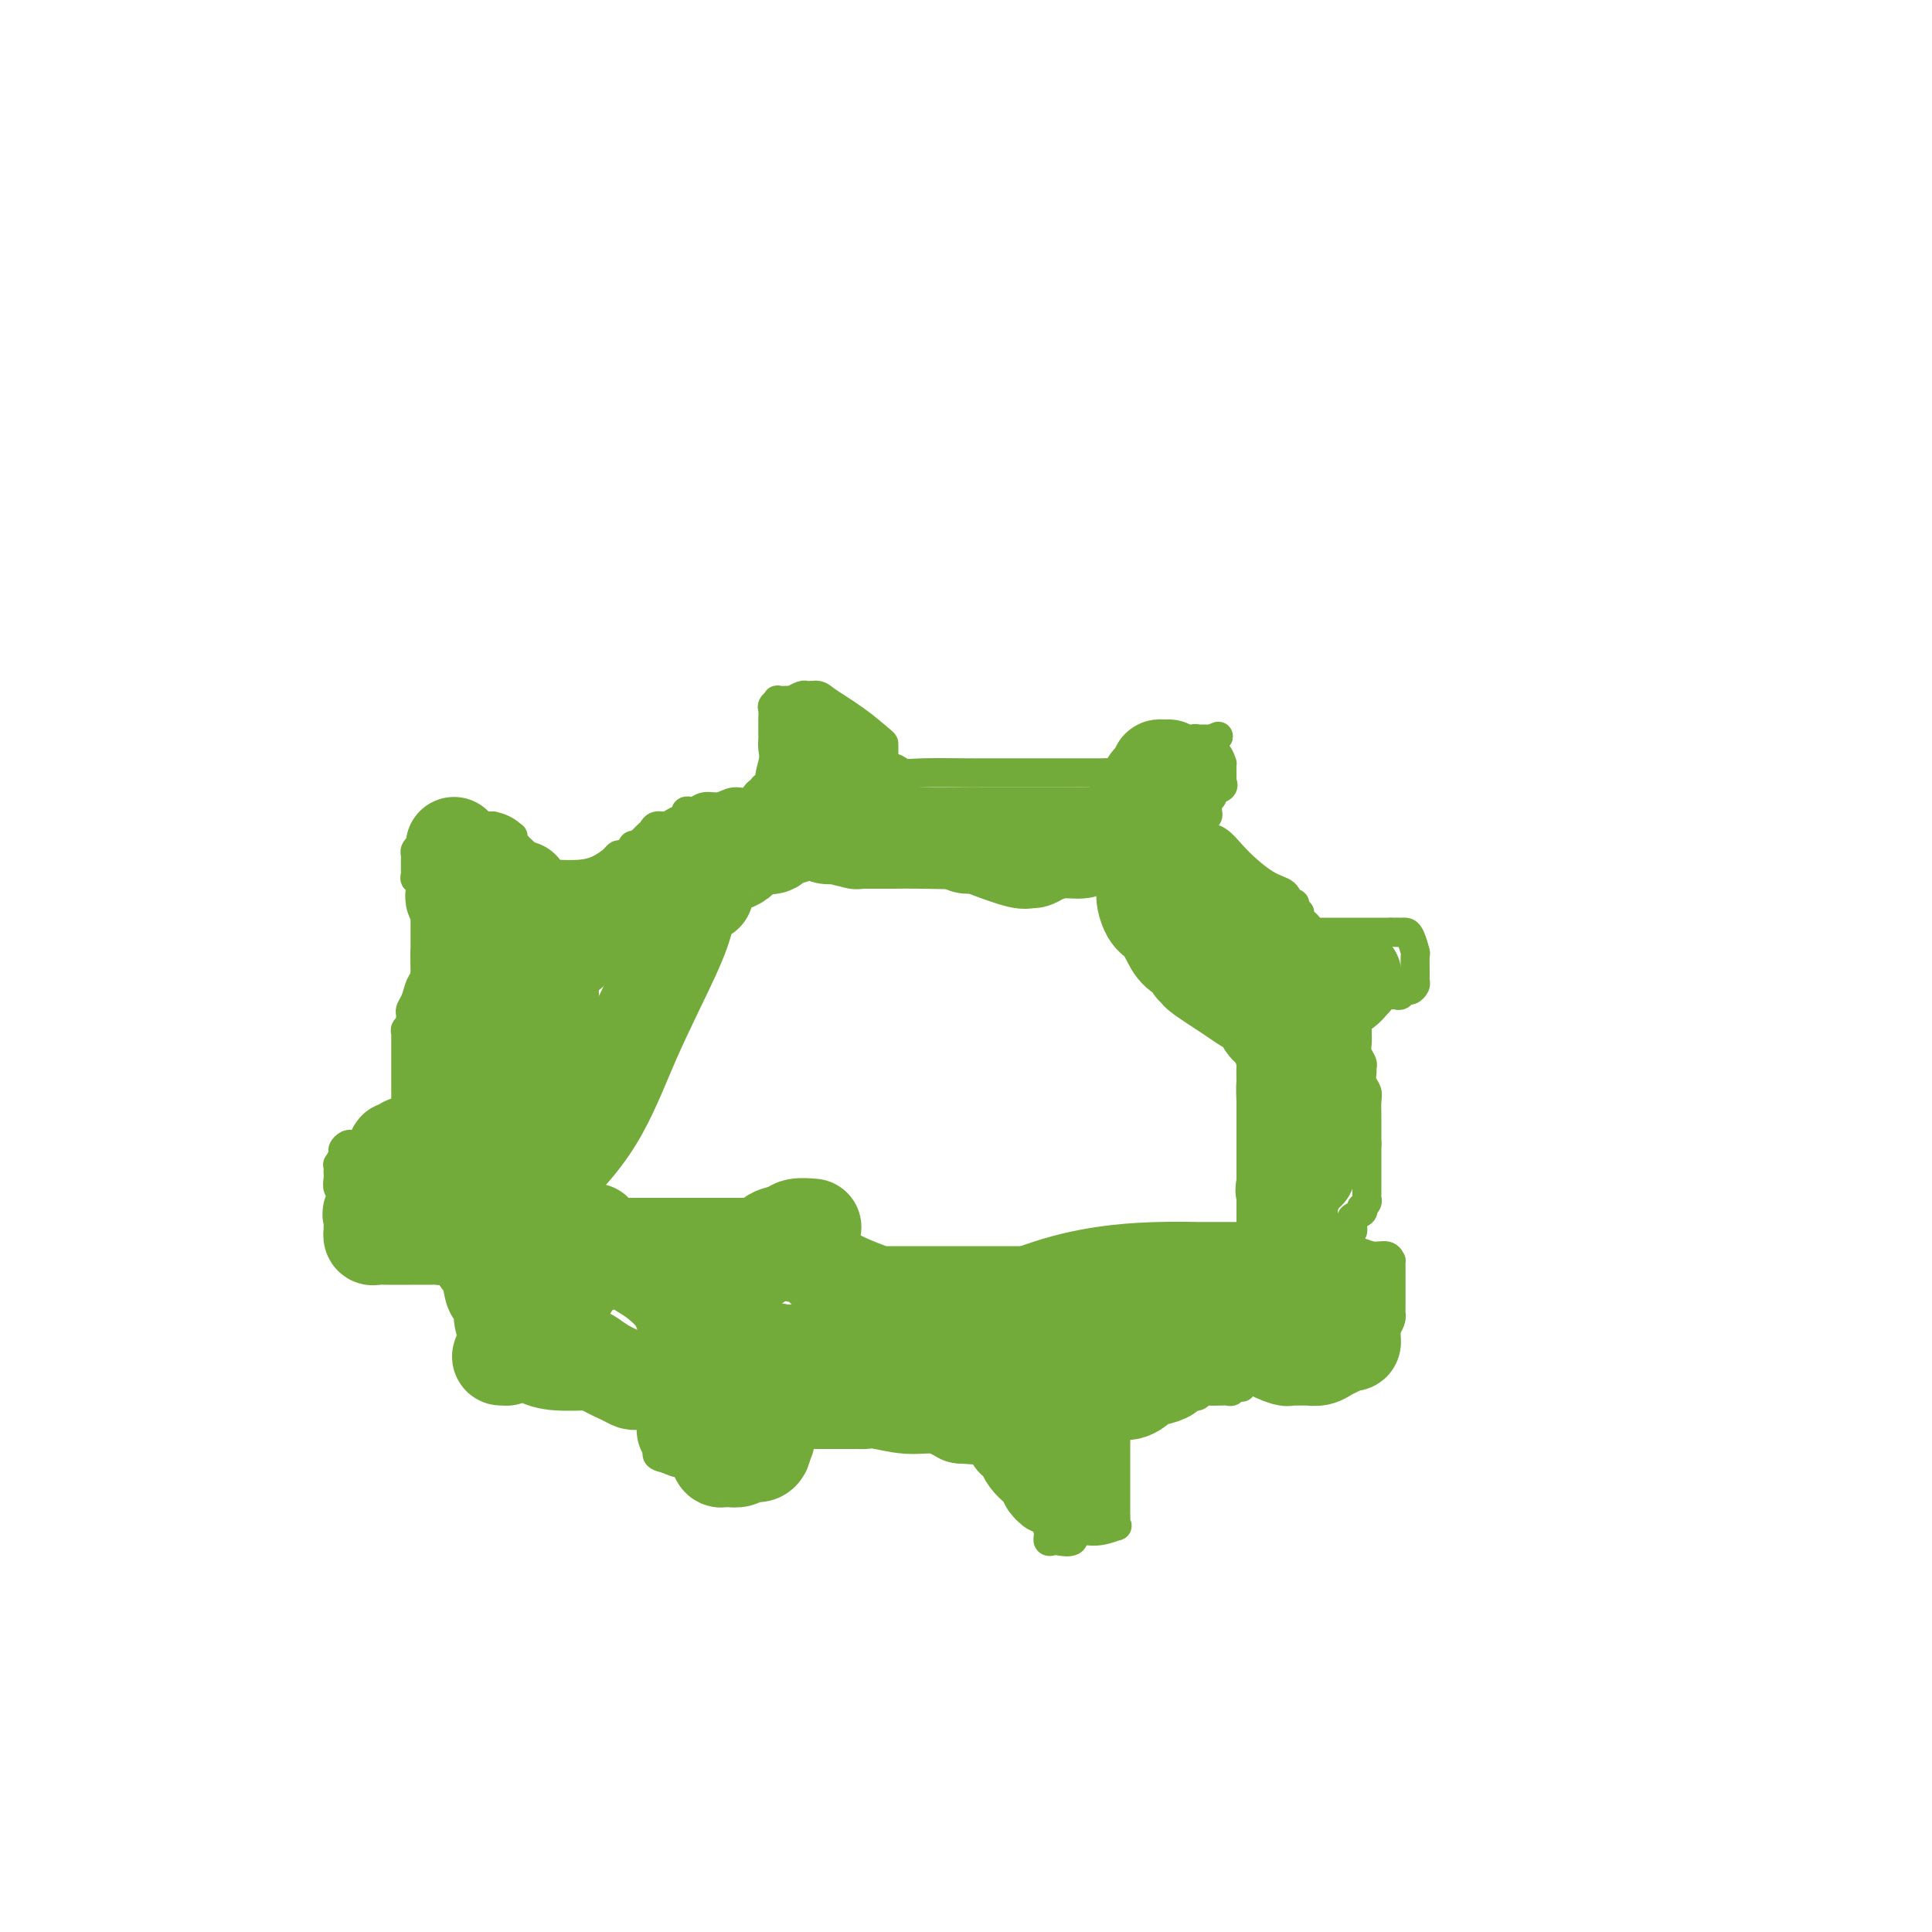 <svg viewBox='0 0 400 400' version='1.1' xmlns='http://www.w3.org/2000/svg' xmlns:xlink='http://www.w3.org/1999/xlink'><g fill='none' stroke='#73AB3A' stroke-width='6' stroke-linecap='round' stroke-linejoin='round'><path d='M95,201c0.111,-0.332 0.222,-0.663 0,-1c-0.222,-0.337 -0.778,-0.678 -1,-1c-0.222,-0.322 -0.110,-0.624 0,-1c0.110,-0.376 0.219,-0.825 0,-1c-0.219,-0.175 -0.766,-0.075 -1,0c-0.234,0.075 -0.154,0.125 0,0c0.154,-0.125 0.381,-0.425 0,-1c-0.381,-0.575 -1.372,-1.424 -2,-2c-0.628,-0.576 -0.894,-0.879 -1,-1c-0.106,-0.121 -0.053,-0.061 0,0'/><path d='M90,193c-0.935,-1.632 -0.771,-1.713 -1,-2c-0.229,-0.287 -0.850,-0.780 -1,-2c-0.150,-1.220 0.170,-3.167 0,-4c-0.170,-0.833 -0.830,-0.553 -1,-1c-0.170,-0.447 0.151,-1.620 0,-2c-0.151,-0.380 -0.772,0.035 -1,0c-0.228,-0.035 -0.061,-0.520 0,-1c0.061,-0.480 0.015,-0.955 0,-1c-0.015,-0.045 -0.001,0.339 0,0c0.001,-0.339 -0.011,-1.400 0,-2c0.011,-0.600 0.045,-0.738 0,-1c-0.045,-0.262 -0.168,-0.647 0,-1c0.168,-0.353 0.626,-0.673 1,-1c0.374,-0.327 0.665,-0.662 1,-1c0.335,-0.338 0.715,-0.679 1,-1c0.285,-0.321 0.475,-0.622 1,-1c0.525,-0.378 1.384,-0.833 2,-1c0.616,-0.167 0.988,-0.045 1,0c0.012,0.045 -0.337,0.012 0,0c0.337,-0.012 1.360,-0.003 2,0c0.640,0.003 0.897,0.001 2,0c1.103,-0.001 3.051,-0.000 5,0'/><path d='M102,171c2.448,0.465 3.569,1.626 4,2c0.431,0.374 0.171,-0.041 0,0c-0.171,0.041 -0.252,0.536 0,1c0.252,0.464 0.838,0.897 1,1c0.162,0.103 -0.100,-0.122 0,0c0.100,0.122 0.562,0.592 1,1c0.438,0.408 0.853,0.754 1,1c0.147,0.246 0.026,0.392 0,1c-0.026,0.608 0.042,1.680 0,2c-0.042,0.320 -0.196,-0.110 0,0c0.196,0.110 0.740,0.759 1,1c0.260,0.241 0.234,0.072 1,0c0.766,-0.072 2.324,-0.047 4,0c1.676,0.047 3.471,0.118 5,0c1.529,-0.118 2.791,-0.423 4,-1c1.209,-0.577 2.364,-1.424 3,-2c0.636,-0.576 0.753,-0.879 1,-1c0.247,-0.121 0.623,-0.061 1,0'/><path d='M129,177c1.802,-1.089 1.806,-1.812 2,-2c0.194,-0.188 0.577,0.157 1,0c0.423,-0.157 0.886,-0.817 1,-1c0.114,-0.183 -0.121,0.109 0,0c0.121,-0.109 0.598,-0.621 1,-1c0.402,-0.379 0.728,-0.626 1,-1c0.272,-0.374 0.489,-0.874 1,-1c0.511,-0.126 1.317,0.124 2,0c0.683,-0.124 1.243,-0.621 2,-1c0.757,-0.379 1.711,-0.642 2,-1c0.289,-0.358 -0.085,-0.813 0,-1c0.085,-0.187 0.630,-0.107 1,0c0.370,0.107 0.564,0.241 1,0c0.436,-0.241 1.114,-0.857 2,-1c0.886,-0.143 1.978,0.187 3,0c1.022,-0.187 1.972,-0.891 3,-1c1.028,-0.109 2.135,0.377 3,0c0.865,-0.377 1.489,-1.617 2,-2c0.511,-0.383 0.908,0.091 1,0c0.092,-0.091 -0.120,-0.746 0,-1c0.120,-0.254 0.571,-0.107 1,0c0.429,0.107 0.837,0.173 1,0c0.163,-0.173 0.082,-0.587 0,-1'/><path d='M160,162c4.796,-2.119 1.285,0.084 0,0c-1.285,-0.084 -0.344,-2.456 0,-4c0.344,-1.544 0.092,-2.259 0,-3c-0.092,-0.741 -0.025,-1.509 0,-2c0.025,-0.491 0.007,-0.704 0,-1c-0.007,-0.296 -0.001,-0.675 0,-1c0.001,-0.325 -0.001,-0.598 0,-1c0.001,-0.402 0.004,-0.935 0,-1c-0.004,-0.065 -0.017,0.336 0,0c0.017,-0.336 0.064,-1.411 0,-2c-0.064,-0.589 -0.237,-0.694 0,-1c0.237,-0.306 0.885,-0.813 1,-1c0.115,-0.187 -0.302,-0.054 0,0c0.302,0.054 1.324,0.028 2,0c0.676,-0.028 1.007,-0.060 1,0c-0.007,0.060 -0.352,0.212 0,0c0.352,-0.212 1.403,-0.788 2,-1c0.597,-0.212 0.742,-0.061 1,0c0.258,0.061 0.629,0.030 1,0'/><path d='M168,144c1.630,-0.264 1.705,0.076 3,1c1.295,0.924 3.811,2.433 6,4c2.189,1.567 4.051,3.194 5,4c0.949,0.806 0.987,0.793 1,1c0.013,0.207 0.003,0.633 0,1c-0.003,0.367 0.002,0.673 0,1c-0.002,0.327 -0.011,0.675 0,1c0.011,0.325 0.041,0.626 0,1c-0.041,0.374 -0.155,0.821 0,1c0.155,0.179 0.577,0.089 1,0'/><path d='M184,159c0.444,0.868 0.552,0.036 1,0c0.448,-0.036 1.234,0.722 2,1c0.766,0.278 1.511,0.074 4,0c2.489,-0.074 6.723,-0.020 9,0c2.277,0.020 2.598,0.005 3,0c0.402,-0.005 0.886,-0.001 1,0c0.114,0.001 -0.140,0.000 0,0c0.140,-0.000 0.675,-0.000 1,0c0.325,0.000 0.440,0.000 1,0c0.560,-0.000 1.565,-0.000 2,0c0.435,0.000 0.300,0.000 1,0c0.700,-0.000 2.235,-0.000 3,0c0.765,0.000 0.762,0.000 1,0c0.238,-0.000 0.718,-0.000 1,0c0.282,0.000 0.366,0.000 1,0c0.634,-0.000 1.819,-0.000 3,0c1.181,0.000 2.358,0.000 3,0c0.642,-0.000 0.748,-0.000 1,0c0.252,0.000 0.650,0.000 1,0c0.350,-0.000 0.650,-0.000 1,0c0.350,0.000 0.748,0.000 1,0c0.252,-0.000 0.358,-0.000 1,0c0.642,0.000 1.821,0.000 3,0'/><path d='M229,160c6.994,0.404 1.979,0.914 0,1c-1.979,0.086 -0.923,-0.253 0,1c0.923,1.253 1.711,4.099 2,5c0.289,0.901 0.078,-0.142 0,0c-0.078,0.142 -0.022,1.469 0,2c0.022,0.531 0.011,0.265 0,0'/><path d='M231,162c0.333,-0.111 0.667,-0.222 1,0c0.333,0.222 0.667,0.778 1,1c0.333,0.222 0.667,0.111 1,0'/><path d='M234,163c0.689,0.203 0.910,0.209 1,0c0.090,-0.209 0.048,-0.634 0,-1c-0.048,-0.366 -0.101,-0.672 0,-1c0.101,-0.328 0.357,-0.677 1,-1c0.643,-0.323 1.674,-0.621 2,-1c0.326,-0.379 -0.053,-0.838 0,-1c0.053,-0.162 0.539,-0.028 1,0c0.461,0.028 0.897,-0.052 1,0c0.103,0.052 -0.126,0.234 0,0c0.126,-0.234 0.606,-0.886 1,-1c0.394,-0.114 0.701,0.310 1,0c0.299,-0.310 0.591,-1.355 1,-2c0.409,-0.645 0.937,-0.891 1,-1c0.063,-0.109 -0.339,-0.082 0,0c0.339,0.082 1.418,0.218 2,0c0.582,-0.218 0.667,-0.790 1,-1c0.333,-0.210 0.914,-0.056 1,0c0.086,0.056 -0.323,0.015 0,0c0.323,-0.015 1.378,-0.004 2,0c0.622,0.004 0.811,0.002 1,0'/><path d='M251,153c2.585,-1.408 0.549,0.070 0,1c-0.549,0.930 0.389,1.310 1,2c0.611,0.690 0.896,1.690 1,2c0.104,0.310 0.028,-0.071 0,0c-0.028,0.071 -0.008,0.593 0,1c0.008,0.407 0.004,0.701 0,1c-0.004,0.299 -0.009,0.605 0,1c0.009,0.395 0.032,0.879 0,1c-0.032,0.121 -0.117,-0.123 0,0c0.117,0.123 0.438,0.611 0,1c-0.438,0.389 -1.634,0.678 -2,1c-0.366,0.322 0.098,0.678 0,1c-0.098,0.322 -0.757,0.611 -1,1c-0.243,0.389 -0.069,0.878 0,1c0.069,0.122 0.032,-0.122 0,0c-0.032,0.122 -0.060,0.610 0,1c0.060,0.390 0.209,0.682 0,1c-0.209,0.318 -0.774,0.662 -1,1c-0.226,0.338 -0.113,0.669 0,1'/><path d='M249,171c-0.582,1.562 -0.036,0.968 0,1c0.036,0.032 -0.439,0.690 0,1c0.439,0.310 1.791,0.273 3,1c1.209,0.727 2.275,2.218 4,4c1.725,1.782 4.109,3.853 6,5c1.891,1.147 3.290,1.369 4,2c0.710,0.631 0.730,1.672 1,2c0.270,0.328 0.790,-0.056 1,0c0.210,0.056 0.109,0.554 0,1c-0.109,0.446 -0.226,0.842 0,1c0.226,0.158 0.796,0.080 1,0c0.204,-0.080 0.044,-0.162 0,0c-0.044,0.162 0.030,0.569 0,1c-0.030,0.431 -0.162,0.885 0,1c0.162,0.115 0.618,-0.110 1,0c0.382,0.110 0.691,0.555 1,1'/><path d='M271,192c3.416,3.188 0.957,0.658 0,0c-0.957,-0.658 -0.411,0.556 0,1c0.411,0.444 0.688,0.119 1,0c0.312,-0.119 0.660,-0.032 1,0c0.340,0.032 0.672,0.009 1,0c0.328,-0.009 0.652,-0.002 1,0c0.348,0.002 0.718,0.001 1,0c0.282,-0.001 0.474,-0.000 1,0c0.526,0.000 1.384,0.000 2,0c0.616,-0.000 0.989,-0.000 1,0c0.011,0.000 -0.340,0.000 0,0c0.340,-0.000 1.369,-0.000 2,0c0.631,0.000 0.862,0.000 1,0c0.138,-0.000 0.182,-0.000 1,0c0.818,0.000 2.409,0.000 4,0'/><path d='M288,193c2.809,0.154 1.331,0.038 1,0c-0.331,-0.038 0.486,0.001 1,0c0.514,-0.001 0.726,-0.043 1,0c0.274,0.043 0.609,0.169 1,1c0.391,0.831 0.837,2.365 1,3c0.163,0.635 0.044,0.369 0,1c-0.044,0.631 -0.011,2.158 0,3c0.011,0.842 -0.000,1.000 0,1c0.000,-0.000 0.011,-0.159 0,0c-0.011,0.159 -0.044,0.635 0,1c0.044,0.365 0.167,0.620 0,1c-0.167,0.380 -0.622,0.887 -1,1c-0.378,0.113 -0.678,-0.166 -1,0c-0.322,0.166 -0.667,0.776 -1,1c-0.333,0.224 -0.653,0.060 -1,0c-0.347,-0.060 -0.720,-0.016 -1,0c-0.280,0.016 -0.467,0.004 -1,0c-0.533,-0.004 -1.414,0.002 -2,0c-0.586,-0.002 -0.879,-0.011 -1,0c-0.121,0.011 -0.071,0.041 0,0c0.071,-0.041 0.163,-0.155 0,0c-0.163,0.155 -0.582,0.577 -1,1'/><path d='M283,207c-1.790,0.577 -1.264,0.521 -1,1c0.264,0.479 0.267,1.493 0,2c-0.267,0.507 -0.805,0.506 -1,1c-0.195,0.494 -0.049,1.484 0,2c0.049,0.516 -0.001,0.558 0,1c0.001,0.442 0.053,1.283 0,2c-0.053,0.717 -0.211,1.308 0,2c0.211,0.692 0.792,1.484 1,2c0.208,0.516 0.042,0.756 0,1c-0.042,0.244 0.041,0.491 0,1c-0.041,0.509 -0.207,1.279 0,2c0.207,0.721 0.788,1.393 1,2c0.212,0.607 0.057,1.150 0,2c-0.057,0.850 -0.015,2.006 0,3c0.015,0.994 0.004,1.824 0,2c-0.004,0.176 -0.001,-0.303 0,0c0.001,0.303 0.000,1.389 0,2c-0.000,0.611 -0.000,0.746 0,1c0.000,0.254 0.000,0.627 0,1'/><path d='M283,237c-0.000,4.593 -0.000,1.075 0,0c0.000,-1.075 0.000,0.293 0,1c-0.000,0.707 -0.000,0.751 0,1c0.000,0.249 0.000,0.701 0,1c-0.000,0.299 -0.000,0.443 0,1c0.000,0.557 0.000,1.525 0,2c-0.000,0.475 -0.000,0.456 0,1c0.000,0.544 0.001,1.651 0,2c-0.001,0.349 -0.004,-0.060 0,0c0.004,0.060 0.015,0.590 0,1c-0.015,0.410 -0.054,0.701 0,1c0.054,0.299 0.203,0.605 0,1c-0.203,0.395 -0.758,0.879 -1,1c-0.242,0.121 -0.170,-0.121 0,0c0.170,0.121 0.438,0.606 0,1c-0.438,0.394 -1.580,0.698 -2,1c-0.420,0.302 -0.116,0.603 0,1c0.116,0.397 0.045,0.891 0,1c-0.045,0.109 -0.064,-0.167 0,0c0.064,0.167 0.209,0.776 0,1c-0.209,0.224 -0.774,0.064 -1,0c-0.226,-0.064 -0.113,-0.032 0,0'/><path d='M279,255c-0.857,0.885 -0.999,0.098 -1,0c-0.001,-0.098 0.140,0.495 0,1c-0.140,0.505 -0.559,0.924 -1,1c-0.441,0.076 -0.903,-0.190 -1,0c-0.097,0.190 0.169,0.835 0,1c-0.169,0.165 -0.775,-0.152 -1,0c-0.225,0.152 -0.071,0.773 0,1c0.071,0.227 0.057,0.061 0,0c-0.057,-0.061 -0.159,-0.017 0,0c0.159,0.017 0.580,0.009 1,0'/><path d='M276,259c0.244,0.553 2.352,-0.063 4,0c1.648,0.063 2.834,0.805 4,1c1.166,0.195 2.312,-0.156 3,0c0.688,0.156 0.916,0.818 1,1c0.084,0.182 0.022,-0.117 0,0c-0.022,0.117 -0.006,0.650 0,1c0.006,0.350 0.002,0.517 0,1c-0.002,0.483 -0.000,1.282 0,2c0.000,0.718 -0.000,1.355 0,2c0.000,0.645 0.001,1.299 0,2c-0.001,0.701 -0.003,1.448 0,2c0.003,0.552 0.010,0.908 0,1c-0.010,0.092 -0.038,-0.080 0,0c0.038,0.080 0.141,0.413 0,1c-0.141,0.587 -0.525,1.429 -1,2c-0.475,0.571 -1.041,0.871 -2,1c-0.959,0.129 -2.313,0.087 -3,0c-0.687,-0.087 -0.709,-0.219 -1,0c-0.291,0.219 -0.851,0.791 -1,1c-0.149,0.209 0.115,0.056 0,0c-0.115,-0.056 -0.608,-0.015 -1,0c-0.392,0.015 -0.683,0.004 -1,0c-0.317,-0.004 -0.658,-0.002 -1,0'/><path d='M277,277c-1.717,0.309 -1.008,0.083 -1,0c0.008,-0.083 -0.684,-0.022 -1,0c-0.316,0.022 -0.255,0.006 -1,0c-0.745,-0.006 -2.295,-0.001 -3,0c-0.705,0.001 -0.566,-0.000 -1,0c-0.434,0.000 -1.441,0.003 -2,0c-0.559,-0.003 -0.671,-0.011 -1,0c-0.329,0.011 -0.877,0.040 -1,0c-0.123,-0.040 0.178,-0.151 0,0c-0.178,0.151 -0.835,0.562 -1,1c-0.165,0.438 0.162,0.901 0,1c-0.162,0.099 -0.813,-0.166 -1,0c-0.187,0.166 0.089,0.762 0,1c-0.089,0.238 -0.545,0.119 -1,0'/><path d='M263,280c-2.417,0.714 -1.460,0.998 -1,1c0.460,0.002 0.424,-0.279 0,0c-0.424,0.279 -1.237,1.118 -2,2c-0.763,0.882 -1.475,1.806 -2,2c-0.525,0.194 -0.863,-0.341 -1,0c-0.137,0.341 -0.075,1.559 0,2c0.075,0.441 0.161,0.104 0,0c-0.161,-0.104 -0.569,0.025 -1,0c-0.431,-0.025 -0.883,-0.203 -1,0c-0.117,0.203 0.102,0.787 0,1c-0.102,0.213 -0.524,0.056 -1,0c-0.476,-0.056 -1.006,-0.011 -1,0c0.006,0.011 0.549,-0.011 0,0c-0.549,0.011 -2.188,0.056 -3,0c-0.812,-0.056 -0.796,-0.212 -1,0c-0.204,0.212 -0.628,0.793 -1,1c-0.372,0.207 -0.691,0.042 -1,0c-0.309,-0.042 -0.607,0.040 -1,0c-0.393,-0.040 -0.883,-0.203 -1,0c-0.117,0.203 0.137,0.773 0,1c-0.137,0.227 -0.666,0.112 -1,0c-0.334,-0.112 -0.475,-0.223 -1,0c-0.525,0.223 -1.436,0.778 -2,1c-0.564,0.222 -0.782,0.111 -1,0'/><path d='M240,291c-2.418,0.846 -0.464,0.963 0,1c0.464,0.037 -0.562,-0.004 -1,0c-0.438,0.004 -0.289,0.053 -1,0c-0.711,-0.053 -2.282,-0.208 -3,0c-0.718,0.208 -0.584,0.777 -1,1c-0.416,0.223 -1.381,0.098 -2,0c-0.619,-0.098 -0.891,-0.171 -1,0c-0.109,0.171 -0.054,0.585 0,1'/><path d='M231,294c-1.392,0.655 -0.373,0.791 0,1c0.373,0.209 0.100,0.489 0,1c-0.100,0.511 -0.027,1.251 0,2c0.027,0.749 0.007,1.506 0,2c-0.007,0.494 -0.002,0.724 0,1c0.002,0.276 0.001,0.599 0,1c-0.001,0.401 -0.000,0.881 0,1c0.000,0.119 0.000,-0.124 0,0c-0.000,0.124 -0.000,0.613 0,1c0.000,0.387 0.000,0.670 0,1c-0.000,0.330 -0.000,0.707 0,1c0.000,0.293 0.000,0.502 0,1c-0.000,0.498 -0.001,1.286 0,2c0.001,0.714 0.003,1.353 0,2c-0.003,0.647 -0.012,1.302 0,2c0.012,0.698 0.045,1.439 0,2c-0.045,0.561 -0.167,0.942 0,1c0.167,0.058 0.623,-0.209 0,0c-0.623,0.209 -2.323,0.893 -4,1c-1.677,0.107 -3.329,-0.362 -4,0c-0.671,0.362 -0.361,1.556 -1,2c-0.639,0.444 -2.228,0.138 -3,0c-0.772,-0.138 -0.729,-0.107 -1,0c-0.271,0.107 -0.857,0.291 -1,0c-0.143,-0.291 0.158,-1.057 0,-2c-0.158,-0.943 -0.773,-2.061 -1,-3c-0.227,-0.939 -0.065,-1.697 0,-2c0.065,-0.303 0.032,-0.152 0,0'/><path d='M216,312c-0.403,-1.297 0.088,-1.038 0,-1c-0.088,0.038 -0.756,-0.145 -1,-1c-0.244,-0.855 -0.065,-2.383 0,-3c0.065,-0.617 0.017,-0.322 0,-1c-0.017,-0.678 -0.004,-2.329 0,-3c0.004,-0.671 -0.002,-0.361 0,-1c0.002,-0.639 0.011,-2.227 0,-3c-0.011,-0.773 -0.042,-0.733 0,-1c0.042,-0.267 0.155,-0.842 0,-1c-0.155,-0.158 -0.579,0.101 -1,0c-0.421,-0.101 -0.837,-0.563 -1,-1c-0.163,-0.437 -0.071,-0.849 0,-1c0.071,-0.151 0.122,-0.040 0,0c-0.122,0.040 -0.418,0.011 -1,0c-0.582,-0.011 -1.451,-0.003 -2,0c-0.549,0.003 -0.778,0.001 -1,0c-0.222,-0.001 -0.437,-0.000 -1,0c-0.563,0.000 -1.474,0.000 -2,0c-0.526,-0.000 -0.667,-0.000 -1,0c-0.333,0.000 -0.859,0.000 -1,0c-0.141,-0.000 0.103,-0.000 0,0c-0.103,0.000 -0.551,0.000 -1,0'/><path d='M203,295c-1.661,-0.155 -0.812,-0.041 -1,0c-0.188,0.041 -1.413,0.011 -2,0c-0.587,-0.011 -0.535,-0.003 -1,0c-0.465,0.003 -1.446,0.001 -2,0c-0.554,-0.001 -0.680,-0.000 -1,0c-0.320,0.000 -0.834,0.000 -1,0c-0.166,-0.000 0.015,-0.000 0,0c-0.015,0.000 -0.228,0.000 -1,0c-0.772,-0.000 -2.104,-0.000 -3,0c-0.896,0.000 -1.357,0.000 -2,0c-0.643,-0.000 -1.468,-0.000 -2,0c-0.532,0.000 -0.770,0.000 -1,0c-0.230,0.000 -0.450,0.000 -1,0c-0.550,-0.000 -1.429,-0.000 -2,0c-0.571,0.000 -0.834,0.000 -1,0c-0.166,-0.000 -0.236,-0.000 -1,0c-0.764,0.000 -2.221,0.000 -3,0c-0.779,-0.000 -0.880,-0.000 -1,0c-0.120,0.000 -0.258,0.000 -1,0c-0.742,-0.000 -2.086,-0.001 -3,0c-0.914,0.001 -1.397,0.003 -2,0c-0.603,-0.003 -1.327,-0.011 -2,0c-0.673,0.011 -1.297,0.041 -2,0c-0.703,-0.041 -1.487,-0.155 -2,0c-0.513,0.155 -0.757,0.577 -1,1'/><path d='M164,296c-5.989,0.026 -1.460,-0.410 0,0c1.460,0.410 -0.148,1.664 -1,2c-0.852,0.336 -0.949,-0.247 -1,0c-0.051,0.247 -0.058,1.324 0,2c0.058,0.676 0.181,0.952 0,1c-0.181,0.048 -0.664,-0.131 -1,0c-0.336,0.131 -0.524,0.571 -1,1c-0.476,0.429 -1.239,0.847 -2,1c-0.761,0.153 -1.518,0.041 -2,0c-0.482,-0.041 -0.688,-0.011 -1,0c-0.312,0.011 -0.728,0.003 -1,0c-0.272,-0.003 -0.400,-0.001 -1,0c-0.600,0.001 -1.674,0.000 -2,0c-0.326,-0.000 0.095,-0.000 0,0c-0.095,0.000 -0.707,0.000 -1,0c-0.293,-0.000 -0.268,-0.000 -1,0c-0.732,0.000 -2.222,0.001 -3,0c-0.778,-0.001 -0.844,-0.003 -1,0c-0.156,0.003 -0.403,0.011 -1,0c-0.597,-0.011 -1.545,-0.041 -2,0c-0.455,0.041 -0.416,0.155 -1,0c-0.584,-0.155 -1.792,-0.577 -3,-1'/><path d='M138,302c-3.316,-0.588 -1.607,-1.558 -1,-2c0.607,-0.442 0.110,-0.355 0,-1c-0.110,-0.645 0.167,-2.024 0,-3c-0.167,-0.976 -0.777,-1.551 -1,-2c-0.223,-0.449 -0.060,-0.771 0,-1c0.060,-0.229 0.016,-0.365 0,-1c-0.016,-0.635 -0.004,-1.770 0,-2c0.004,-0.230 0.001,0.443 0,0c-0.001,-0.443 0.001,-2.003 0,-3c-0.001,-0.997 -0.006,-1.430 0,-2c0.006,-0.570 0.022,-1.276 0,-2c-0.022,-0.724 -0.083,-1.464 0,-2c0.083,-0.536 0.309,-0.867 0,-1c-0.309,-0.133 -1.155,-0.066 -2,0'/><path d='M134,280c-0.696,-3.403 -0.436,-0.912 -1,0c-0.564,0.912 -1.951,0.244 -3,0c-1.049,-0.244 -1.759,-0.065 -2,0c-0.241,0.065 -0.013,0.018 0,0c0.013,-0.018 -0.189,-0.005 0,0c0.189,0.005 0.768,0.001 1,0c0.232,-0.001 0.116,-0.001 0,0'/><path d='M142,287c-0.054,0.423 -0.108,0.845 0,1c0.108,0.155 0.379,0.041 0,0c-0.379,-0.041 -1.407,-0.011 -2,0c-0.593,0.011 -0.749,0.002 -1,0c-0.251,-0.002 -0.595,0.003 -1,0c-0.405,-0.003 -0.869,-0.015 -1,0c-0.131,0.015 0.071,0.057 0,0c-0.071,-0.057 -0.414,-0.211 -1,0c-0.586,0.211 -1.416,0.789 -2,1c-0.584,0.211 -0.922,0.057 -1,0c-0.078,-0.057 0.106,-0.015 0,0c-0.106,0.015 -0.501,0.004 -1,0c-0.499,-0.004 -1.102,-0.001 -2,0c-0.898,0.001 -2.091,0.001 -3,0c-0.909,-0.001 -1.535,-0.003 -2,0c-0.465,0.003 -0.768,0.012 -1,0c-0.232,-0.012 -0.392,-0.044 -2,0c-1.608,0.044 -4.664,0.166 -7,0c-2.336,-0.166 -3.953,-0.619 -5,-1c-1.047,-0.381 -1.523,-0.691 -2,-1'/><path d='M108,287c-5.745,0.065 -3.108,0.229 -2,0c1.108,-0.229 0.685,-0.849 0,-1c-0.685,-0.151 -1.633,0.168 -2,0c-0.367,-0.168 -0.155,-0.823 0,-1c0.155,-0.177 0.252,0.125 0,0c-0.252,-0.125 -0.852,-0.678 -1,-1c-0.148,-0.322 0.157,-0.414 0,-1c-0.157,-0.586 -0.774,-1.666 -1,-2c-0.226,-0.334 -0.061,0.078 0,0c0.061,-0.078 0.016,-0.648 0,-1c-0.016,-0.352 -0.004,-0.488 0,-1c0.004,-0.512 -0.002,-1.400 0,-2c0.002,-0.600 0.011,-0.914 0,-1c-0.011,-0.086 -0.041,0.054 0,0c0.041,-0.054 0.155,-0.301 0,-1c-0.155,-0.699 -0.577,-1.849 -1,-3'/><path d='M101,272c-0.692,-2.118 -0.921,-0.414 -1,0c-0.079,0.414 -0.006,-0.463 0,-1c0.006,-0.537 -0.055,-0.735 0,-1c0.055,-0.265 0.225,-0.596 0,-1c-0.225,-0.404 -0.844,-0.882 -1,-1c-0.156,-0.118 0.151,0.123 0,0c-0.151,-0.123 -0.758,-0.611 -1,-1c-0.242,-0.389 -0.117,-0.678 0,-1c0.117,-0.322 0.228,-0.677 0,-1c-0.228,-0.323 -0.795,-0.615 -1,-1c-0.205,-0.385 -0.047,-0.864 0,-1c0.047,-0.136 -0.015,0.069 0,0c0.015,-0.069 0.109,-0.414 0,-1c-0.109,-0.586 -0.421,-1.415 -1,-2c-0.579,-0.585 -1.425,-0.927 -2,-1c-0.575,-0.073 -0.879,0.122 -1,0c-0.121,-0.122 -0.061,-0.561 0,-1'/><path d='M93,258c-1.186,-2.392 -0.150,-1.373 0,-1c0.150,0.373 -0.585,0.100 -1,0c-0.415,-0.100 -0.510,-0.028 -1,0c-0.490,0.028 -1.375,0.011 -2,0c-0.625,-0.011 -0.990,-0.017 -1,0c-0.010,0.017 0.334,0.057 0,0c-0.334,-0.057 -1.346,-0.211 -2,0c-0.654,0.211 -0.948,0.789 -2,1c-1.052,0.211 -2.860,0.056 -4,0c-1.140,-0.056 -1.611,-0.014 -2,0c-0.389,0.014 -0.695,-0.002 -1,0c-0.305,0.002 -0.607,0.021 -1,0c-0.393,-0.021 -0.875,-0.083 -1,0c-0.125,0.083 0.107,0.309 0,0c-0.107,-0.309 -0.554,-1.155 -1,-2'/><path d='M74,256c-3.327,-1.141 -2.145,-2.992 -2,-4c0.145,-1.008 -0.746,-1.173 -1,-2c-0.254,-0.827 0.128,-2.315 0,-3c-0.128,-0.685 -0.766,-0.566 -1,-1c-0.234,-0.434 -0.064,-1.421 0,-2c0.064,-0.579 0.021,-0.750 0,-1c-0.021,-0.250 -0.021,-0.577 0,-1c0.021,-0.423 0.061,-0.940 0,-1c-0.061,-0.060 -0.224,0.338 0,0c0.224,-0.338 0.833,-1.411 1,-2c0.167,-0.589 -0.110,-0.694 0,-1c0.110,-0.306 0.605,-0.814 1,-1c0.395,-0.186 0.690,-0.050 1,0c0.310,0.050 0.636,0.014 1,0c0.364,-0.014 0.766,-0.007 2,0c1.234,0.007 3.300,0.012 4,0c0.700,-0.012 0.035,-0.042 0,0c-0.035,0.042 0.562,0.155 1,0c0.438,-0.155 0.719,-0.577 1,-1'/><path d='M82,236c1.868,-0.437 1.036,-0.528 1,-1c-0.036,-0.472 0.722,-1.323 1,-2c0.278,-0.677 0.074,-1.179 0,-2c-0.074,-0.821 -0.020,-1.962 0,-3c0.020,-1.038 0.005,-1.974 0,-3c-0.005,-1.026 -0.002,-2.141 0,-3c0.002,-0.859 0.001,-1.463 0,-2c-0.001,-0.537 -0.001,-1.009 0,-2c0.001,-0.991 0.004,-2.503 0,-3c-0.004,-0.497 -0.015,0.022 0,0c0.015,-0.022 0.057,-0.583 0,-1c-0.057,-0.417 -0.212,-0.688 0,-1c0.212,-0.312 0.792,-0.663 1,-1c0.208,-0.337 0.044,-0.661 0,-1c-0.044,-0.339 0.030,-0.695 0,-1c-0.030,-0.305 -0.166,-0.560 0,-1c0.166,-0.440 0.633,-1.064 1,-2c0.367,-0.936 0.634,-2.184 1,-3c0.366,-0.816 0.830,-1.199 1,-2c0.170,-0.801 0.046,-2.019 0,-3c-0.046,-0.981 -0.012,-1.726 0,-2c0.012,-0.274 0.004,-0.078 0,0c-0.004,0.078 -0.002,0.039 0,0'/></g>
<g fill='none' stroke='#73AB3A' stroke-width='20' stroke-linecap='round' stroke-linejoin='round'><path d='M94,175c0.000,0.333 0.000,0.667 0,1c-0.000,0.333 -0.000,0.667 0,1c0.000,0.333 0.000,0.667 0,1c-0.000,0.333 -0.000,0.666 0,1c0.000,0.334 0.000,0.668 0,1c-0.000,0.332 -0.000,0.663 0,1c0.000,0.337 0.000,0.682 0,1c-0.000,0.318 -0.001,0.610 0,1c0.001,0.390 0.004,0.878 0,1c-0.004,0.122 -0.015,-0.122 0,0c0.015,0.122 0.057,0.610 0,1c-0.057,0.390 -0.211,0.683 0,1c0.211,0.317 0.789,0.658 1,1c0.211,0.342 0.057,0.685 0,1c-0.057,0.315 -0.015,0.603 0,1c0.015,0.397 0.004,0.903 0,2c-0.004,1.097 -0.001,2.786 0,4c0.001,1.214 0.000,1.954 0,3c-0.000,1.046 -0.000,2.399 0,4c0.000,1.601 0.000,3.450 0,4c-0.000,0.550 -0.000,-0.198 0,0c0.000,0.198 0.000,1.342 0,2c-0.000,0.658 -0.000,0.829 0,1'/><path d='M95,209c0.155,5.422 0.041,1.978 0,1c-0.041,-0.978 -0.011,0.512 0,1c0.011,0.488 0.003,-0.025 0,0c-0.003,0.025 -0.001,0.587 0,1c0.001,0.413 -0.000,0.678 0,1c0.000,0.322 0.001,0.702 0,1c-0.001,0.298 -0.004,0.512 0,1c0.004,0.488 0.015,1.248 0,2c-0.015,0.752 -0.055,1.495 0,2c0.055,0.505 0.207,0.771 0,1c-0.207,0.229 -0.772,0.420 -1,1c-0.228,0.580 -0.117,1.549 0,2c0.117,0.451 0.241,0.386 0,1c-0.241,0.614 -0.849,1.909 -1,3c-0.151,1.091 0.153,1.977 0,3c-0.153,1.023 -0.763,2.181 -1,3c-0.237,0.819 -0.102,1.297 0,2c0.102,0.703 0.172,1.629 0,2c-0.172,0.371 -0.586,0.185 -1,0'/><path d='M91,237c-0.803,4.332 -0.809,1.161 -1,0c-0.191,-1.161 -0.566,-0.312 -1,0c-0.434,0.312 -0.928,0.088 -1,0c-0.072,-0.088 0.278,-0.038 0,0c-0.278,0.038 -1.185,0.066 -2,0c-0.815,-0.066 -1.538,-0.225 -2,0c-0.462,0.225 -0.664,0.834 -1,1c-0.336,0.166 -0.807,-0.111 -1,0c-0.193,0.111 -0.108,0.611 0,1c0.108,0.389 0.239,0.668 0,1c-0.239,0.332 -0.848,0.719 -1,1c-0.152,0.281 0.152,0.456 0,1c-0.152,0.544 -0.759,1.455 -1,2c-0.241,0.545 -0.116,0.723 0,1c0.116,0.277 0.224,0.651 0,1c-0.224,0.349 -0.778,0.671 -1,1c-0.222,0.329 -0.111,0.664 0,1'/><path d='M79,248c-0.652,2.103 0.218,1.860 0,2c-0.218,0.140 -1.522,0.663 -2,1c-0.478,0.337 -0.129,0.486 0,1c0.129,0.514 0.037,1.392 0,2c-0.037,0.608 -0.019,0.948 0,1c0.019,0.052 0.040,-0.182 0,0c-0.040,0.182 -0.140,0.781 0,1c0.140,0.219 0.520,0.059 1,0c0.480,-0.059 1.060,-0.016 2,0c0.940,0.016 2.241,0.005 3,0c0.759,-0.005 0.978,-0.005 2,0c1.022,0.005 2.847,0.015 4,0c1.153,-0.015 1.632,-0.056 2,0c0.368,0.056 0.623,0.207 1,0c0.377,-0.207 0.876,-0.772 1,-1c0.124,-0.228 -0.125,-0.117 0,0c0.125,0.117 0.625,0.241 1,0c0.375,-0.241 0.626,-0.848 1,-1c0.374,-0.152 0.870,0.151 1,0c0.130,-0.151 -0.106,-0.758 0,-1c0.106,-0.242 0.553,-0.121 1,0'/><path d='M97,253c2.569,-0.452 0.492,-0.083 0,0c-0.492,0.083 0.600,-0.121 1,0c0.400,0.121 0.109,0.567 0,1c-0.109,0.433 -0.037,0.852 0,1c0.037,0.148 0.037,0.026 0,0c-0.037,-0.026 -0.112,0.044 0,1c0.112,0.956 0.412,2.799 1,4c0.588,1.201 1.464,1.761 2,3c0.536,1.239 0.732,3.159 1,4c0.268,0.841 0.607,0.604 1,1c0.393,0.396 0.840,1.424 1,2c0.160,0.576 0.032,0.701 0,1c-0.032,0.299 0.033,0.771 0,1c-0.033,0.229 -0.163,0.216 0,1c0.163,0.784 0.618,2.367 1,3c0.382,0.633 0.691,0.317 1,0'/><path d='M106,276c1.272,3.562 -0.047,0.969 0,0c0.047,-0.969 1.462,-0.312 2,0c0.538,0.312 0.200,0.280 0,0c-0.200,-0.280 -0.261,-0.807 1,0c1.261,0.807 3.843,2.948 5,4c1.157,1.052 0.887,1.014 1,1c0.113,-0.014 0.608,-0.004 1,0c0.392,0.004 0.679,0.001 1,0c0.321,-0.001 0.674,-0.000 1,0c0.326,0.000 0.623,0.000 1,0c0.377,-0.000 0.832,-0.000 1,0c0.168,0.000 0.048,0.000 0,0c-0.048,-0.000 -0.024,-0.000 0,0'/><path d='M120,281c2.494,0.680 1.729,-0.119 2,0c0.271,0.119 1.580,1.156 3,2c1.420,0.844 2.953,1.494 4,2c1.047,0.506 1.607,0.868 2,1c0.393,0.132 0.619,0.035 1,0c0.381,-0.035 0.918,-0.009 1,0c0.082,0.009 -0.290,0.002 0,0c0.290,-0.002 1.241,0.003 2,0c0.759,-0.003 1.327,-0.013 2,0c0.673,0.013 1.452,0.050 2,0c0.548,-0.050 0.865,-0.187 1,0c0.135,0.187 0.089,0.696 0,1c-0.089,0.304 -0.220,0.401 0,1c0.220,0.599 0.790,1.700 1,2c0.210,0.300 0.060,-0.200 0,0c-0.060,0.200 -0.030,1.100 0,2'/><path d='M141,292c0.538,1.337 0.883,1.679 1,2c0.117,0.321 0.005,0.621 0,1c-0.005,0.379 0.096,0.838 0,1c-0.096,0.162 -0.390,0.028 0,0c0.390,-0.028 1.462,0.049 2,0c0.538,-0.049 0.540,-0.224 1,0c0.460,0.224 1.377,0.848 2,1c0.623,0.152 0.951,-0.166 1,0c0.049,0.166 -0.183,0.818 0,1c0.183,0.182 0.780,-0.105 1,0c0.220,0.105 0.063,0.601 0,1c-0.063,0.399 -0.031,0.699 0,1'/><path d='M149,300c1.251,1.404 0.380,0.913 0,1c-0.380,0.087 -0.268,0.751 0,1c0.268,0.249 0.691,0.082 1,0c0.309,-0.082 0.503,-0.077 1,0c0.497,0.077 1.296,0.228 2,0c0.704,-0.228 1.313,-0.835 2,-1c0.687,-0.165 1.452,0.110 2,0c0.548,-0.110 0.878,-0.607 1,-1c0.122,-0.393 0.035,-0.684 0,-1c-0.035,-0.316 -0.017,-0.658 0,-1'/><path d='M158,298c1.393,-0.256 0.377,0.104 0,0c-0.377,-0.104 -0.115,-0.672 0,-1c0.115,-0.328 0.082,-0.416 0,-1c-0.082,-0.584 -0.214,-1.663 0,-2c0.214,-0.337 0.775,0.067 1,0c0.225,-0.067 0.115,-0.605 0,-1c-0.115,-0.395 -0.234,-0.645 0,-1c0.234,-0.355 0.822,-0.813 1,-1c0.178,-0.187 -0.055,-0.103 0,0c0.055,0.103 0.396,0.224 1,0c0.604,-0.224 1.470,-0.792 2,-1c0.530,-0.208 0.726,-0.056 1,0c0.274,0.056 0.628,0.015 1,0c0.372,-0.015 0.761,-0.004 1,0c0.239,0.004 0.326,0.001 1,0c0.674,-0.001 1.935,-0.000 3,0c1.065,0.000 1.934,0.000 3,0c1.066,-0.000 2.331,-0.001 3,0c0.669,0.001 0.743,0.004 1,0c0.257,-0.004 0.697,-0.017 1,0c0.303,0.017 0.471,0.062 1,0c0.529,-0.062 1.420,-0.233 3,0c1.580,0.233 3.848,0.870 6,1c2.152,0.130 4.186,-0.249 6,0c1.814,0.249 3.407,1.124 5,2'/><path d='M199,293c5.967,0.460 2.883,0.109 2,0c-0.883,-0.109 0.433,0.023 1,0c0.567,-0.023 0.386,-0.200 1,0c0.614,0.200 2.025,0.778 3,1c0.975,0.222 1.514,0.088 2,0c0.486,-0.088 0.918,-0.130 1,0c0.082,0.130 -0.185,0.433 0,1c0.185,0.567 0.822,1.398 1,2c0.178,0.602 -0.105,0.976 0,1c0.105,0.024 0.596,-0.302 1,0c0.404,0.302 0.721,1.234 1,2c0.279,0.766 0.519,1.368 1,2c0.481,0.632 1.201,1.293 2,2c0.799,0.707 1.677,1.460 2,2c0.323,0.540 0.092,0.869 0,1c-0.092,0.131 -0.046,0.066 0,0'/><path d='M217,307c1.420,1.970 0.969,0.394 1,0c0.031,-0.394 0.543,0.393 1,1c0.457,0.607 0.858,1.035 1,1c0.142,-0.035 0.024,-0.534 0,-1c-0.024,-0.466 0.046,-0.898 0,-1c-0.046,-0.102 -0.208,0.127 0,0c0.208,-0.127 0.787,-0.611 1,-1c0.213,-0.389 0.061,-0.681 0,-1c-0.061,-0.319 -0.030,-0.663 0,-1c0.030,-0.337 0.061,-0.668 0,-1c-0.061,-0.332 -0.212,-0.666 0,-1c0.212,-0.334 0.789,-0.670 1,-1c0.211,-0.330 0.057,-0.656 0,-1c-0.057,-0.344 -0.015,-0.707 0,-1c0.015,-0.293 0.004,-0.516 0,-1c-0.004,-0.484 -0.001,-1.230 0,-2c0.001,-0.770 0.000,-1.564 0,-2c-0.000,-0.436 -0.000,-0.513 0,-1c0.000,-0.487 0.000,-1.383 0,-2c-0.000,-0.617 -0.001,-0.954 0,-1c0.001,-0.046 0.003,0.197 0,0c-0.003,-0.197 -0.011,-0.836 0,-1c0.011,-0.164 0.041,0.148 0,0c-0.041,-0.148 -0.155,-0.757 0,-1c0.155,-0.243 0.577,-0.122 1,0'/><path d='M223,288c0.644,-3.249 0.754,-0.870 1,0c0.246,0.870 0.629,0.233 1,0c0.371,-0.233 0.731,-0.062 1,0c0.269,0.062 0.448,0.016 1,0c0.552,-0.016 1.477,-0.003 2,0c0.523,0.003 0.643,-0.006 1,0c0.357,0.006 0.952,0.027 1,0c0.048,-0.027 -0.452,-0.101 0,0c0.452,0.101 1.857,0.377 3,0c1.143,-0.377 2.023,-1.406 3,-2c0.977,-0.594 2.051,-0.751 3,-1c0.949,-0.249 1.775,-0.589 2,-1c0.225,-0.411 -0.150,-0.894 0,-1c0.150,-0.106 0.825,0.164 1,0c0.175,-0.164 -0.150,-0.761 0,-1c0.150,-0.239 0.776,-0.121 1,0c0.224,0.121 0.048,0.243 0,0c-0.048,-0.243 0.033,-0.852 0,-1c-0.033,-0.148 -0.179,0.164 0,0c0.179,-0.164 0.681,-0.804 1,-1c0.319,-0.196 0.453,0.052 1,0c0.547,-0.052 1.508,-0.406 2,-1c0.492,-0.594 0.517,-1.429 1,-2c0.483,-0.571 1.424,-0.877 2,-1c0.576,-0.123 0.788,-0.061 1,0'/><path d='M252,276c2.978,-1.856 1.423,-0.497 1,0c-0.423,0.497 0.284,0.131 1,0c0.716,-0.131 1.439,-0.026 2,0c0.561,0.026 0.960,-0.028 1,0c0.040,0.028 -0.277,0.137 0,0c0.277,-0.137 1.149,-0.520 2,0c0.851,0.520 1.681,1.943 3,3c1.319,1.057 3.128,1.747 4,2c0.872,0.253 0.807,0.068 1,0c0.193,-0.068 0.644,-0.018 1,0c0.356,0.018 0.616,0.005 1,0c0.384,-0.005 0.894,-0.000 1,0c0.106,0.000 -0.190,-0.003 0,0c0.190,0.003 0.866,0.012 1,0c0.134,-0.012 -0.273,-0.046 0,0c0.273,0.046 1.226,0.171 2,0c0.774,-0.171 1.370,-0.637 2,-1c0.630,-0.363 1.293,-0.623 2,-1c0.707,-0.377 1.457,-0.870 2,-1c0.543,-0.130 0.877,0.103 1,0c0.123,-0.103 0.033,-0.543 0,-1c-0.033,-0.457 -0.009,-0.931 0,-1c0.009,-0.069 0.003,0.266 0,0c-0.003,-0.266 -0.001,-1.133 0,-2'/><path d='M280,274c0.002,-0.793 0.008,-0.777 0,-1c-0.008,-0.223 -0.029,-0.687 0,-1c0.029,-0.313 0.109,-0.476 0,-1c-0.109,-0.524 -0.406,-1.408 -1,-2c-0.594,-0.592 -1.487,-0.891 -2,-1c-0.513,-0.109 -0.648,-0.029 -1,0c-0.352,0.029 -0.921,0.008 -1,0c-0.079,-0.008 0.333,-0.001 0,0c-0.333,0.001 -1.413,-0.002 -2,0c-0.587,0.002 -0.683,0.011 -1,0c-0.317,-0.011 -0.855,-0.041 -1,0c-0.145,0.041 0.101,0.155 0,0c-0.101,-0.155 -0.551,-0.577 -1,-1'/><path d='M270,267c-1.244,-0.469 -0.855,-1.142 -1,-2c-0.145,-0.858 -0.823,-1.902 -1,-3c-0.177,-1.098 0.149,-2.250 0,-3c-0.149,-0.750 -0.772,-1.099 -1,-2c-0.228,-0.901 -0.061,-2.353 0,-3c0.061,-0.647 0.016,-0.488 0,-1c-0.016,-0.512 -0.004,-1.695 0,-3c0.004,-1.305 0.001,-2.731 0,-4c-0.001,-1.269 -0.000,-2.382 0,-3c0.000,-0.618 0.000,-0.743 0,-1c-0.000,-0.257 -0.001,-0.646 0,-1c0.001,-0.354 0.004,-0.672 0,-1c-0.004,-0.328 -0.016,-0.664 0,-1c0.016,-0.336 0.061,-0.672 0,-1c-0.061,-0.328 -0.229,-0.649 0,-1c0.229,-0.351 0.853,-0.731 1,-1c0.147,-0.269 -0.185,-0.425 0,-1c0.185,-0.575 0.887,-1.569 1,-2c0.113,-0.431 -0.362,-0.301 0,-1c0.362,-0.699 1.561,-2.228 2,-3c0.439,-0.772 0.118,-0.785 0,-1c-0.118,-0.215 -0.032,-0.630 0,-1c0.032,-0.370 0.008,-0.694 0,-1c-0.008,-0.306 -0.002,-0.593 0,-1c0.002,-0.407 0.001,-0.935 0,-1c-0.001,-0.065 -0.000,0.333 0,0c0.000,-0.333 0.000,-1.399 0,-2c-0.000,-0.601 -0.000,-0.739 0,-1c0.000,-0.261 0.000,-0.646 0,-1c-0.000,-0.354 -0.000,-0.677 0,-1'/><path d='M271,219c0.619,-3.259 0.166,-2.406 0,-3c-0.166,-0.594 -0.044,-2.635 0,-4c0.044,-1.365 0.012,-2.055 0,-3c-0.012,-0.945 -0.003,-2.147 0,-3c0.003,-0.853 0.001,-1.357 0,-2c-0.001,-0.643 -0.000,-1.424 0,-2c0.000,-0.576 0.000,-0.947 0,-1c-0.000,-0.053 -0.000,0.212 0,1c0.000,0.788 0.000,2.098 0,3c-0.000,0.902 -0.000,1.394 0,2c0.000,0.606 0.000,1.326 0,2c-0.000,0.674 -0.000,1.302 0,2c0.000,0.698 0.000,1.465 0,2c-0.000,0.535 -0.000,0.839 0,2c0.000,1.161 0.000,3.178 0,4c-0.000,0.822 -0.000,0.447 0,1c0.000,0.553 0.000,2.033 0,3c-0.000,0.967 -0.000,1.421 0,2c0.000,0.579 0.000,1.282 0,2c-0.000,0.718 -0.000,1.452 0,2c0.000,0.548 0.000,0.910 0,2c-0.000,1.090 -0.000,2.909 0,4c0.000,1.091 0.000,1.455 0,2c0.000,0.545 0.000,1.273 0,2'/><path d='M271,239c-0.184,6.083 -0.645,2.792 -1,2c-0.355,-0.792 -0.603,0.916 -1,2c-0.397,1.084 -0.944,1.545 -1,2c-0.056,0.455 0.377,0.906 0,1c-0.377,0.094 -1.565,-0.168 -2,0c-0.435,0.168 -0.117,0.765 0,1c0.117,0.235 0.031,0.108 0,0c-0.031,-0.108 -0.008,-0.198 0,-1c0.008,-0.802 0.002,-2.316 0,-4c-0.002,-1.684 -0.001,-3.538 0,-5c0.001,-1.462 0.000,-2.533 0,-4c-0.000,-1.467 -0.000,-3.331 0,-5c0.000,-1.669 0.000,-3.144 0,-4c-0.000,-0.856 -0.000,-1.094 0,-2c0.000,-0.906 0.000,-2.480 0,-3c-0.000,-0.520 -0.000,0.015 0,0c0.000,-0.015 0.000,-0.581 0,-1c-0.000,-0.419 -0.000,-0.690 0,-1c0.000,-0.310 0.000,-0.660 0,-1c-0.000,-0.340 -0.000,-0.670 0,-1'/><path d='M266,215c-0.372,-5.030 -0.303,-2.107 0,-1c0.303,1.107 0.839,0.396 1,0c0.161,-0.396 -0.052,-0.476 0,-1c0.052,-0.524 0.371,-1.491 1,-2c0.629,-0.509 1.569,-0.561 2,-1c0.431,-0.439 0.352,-1.267 1,-2c0.648,-0.733 2.024,-1.373 3,-2c0.976,-0.627 1.554,-1.241 2,-2c0.446,-0.759 0.760,-1.663 1,-2c0.240,-0.337 0.405,-0.106 1,0c0.595,0.106 1.618,0.088 2,0c0.382,-0.088 0.122,-0.247 0,0c-0.122,0.247 -0.106,0.899 0,1c0.106,0.101 0.302,-0.348 0,0c-0.302,0.348 -1.103,1.494 -2,2c-0.897,0.506 -1.890,0.373 -3,1c-1.110,0.627 -2.337,2.015 -3,3c-0.663,0.985 -0.761,1.567 -1,2c-0.239,0.433 -0.620,0.716 -1,1'/><path d='M270,212c-1.400,2.208 -0.901,2.729 -1,3c-0.099,0.271 -0.797,0.293 -1,1c-0.203,0.707 0.089,2.100 0,3c-0.089,0.900 -0.560,1.309 -1,2c-0.440,0.691 -0.850,1.666 -1,3c-0.150,1.334 -0.040,3.029 0,4c0.040,0.971 0.011,1.218 0,2c-0.011,0.782 -0.003,2.099 0,3c0.003,0.901 0.001,1.386 0,2c-0.001,0.614 -0.000,1.359 0,2c0.000,0.641 0.000,1.180 0,2c-0.000,0.820 -0.000,1.921 0,3c0.000,1.079 0.000,2.137 0,3c-0.000,0.863 -0.000,1.531 0,2c0.000,0.469 0.000,0.738 0,1c-0.000,0.262 -0.000,0.515 0,1c0.000,0.485 0.000,1.200 0,2c-0.000,0.800 -0.000,1.684 0,3c0.000,1.316 0.000,3.065 0,4c-0.000,0.935 -0.000,1.057 0,1c0.000,-0.057 0.000,-0.294 0,-1c-0.000,-0.706 -0.000,-1.882 0,-3c0.000,-1.118 0.000,-2.176 0,-5c-0.000,-2.824 -0.000,-7.412 0,-12'/><path d='M266,238c0.000,-4.684 0.001,-6.395 0,-8c-0.001,-1.605 -0.004,-3.105 0,-4c0.004,-0.895 0.013,-1.184 0,-2c-0.013,-0.816 -0.049,-2.158 0,-3c0.049,-0.842 0.184,-1.184 0,-2c-0.184,-0.816 -0.686,-2.106 -1,-3c-0.314,-0.894 -0.440,-1.392 -1,-2c-0.560,-0.608 -1.555,-1.326 -2,-2c-0.445,-0.674 -0.338,-1.304 -1,-2c-0.662,-0.696 -2.091,-1.458 -3,-2c-0.909,-0.542 -1.299,-0.866 -3,-2c-1.701,-1.134 -4.714,-3.080 -6,-4c-1.286,-0.920 -0.844,-0.815 -1,-1c-0.156,-0.185 -0.909,-0.659 -1,-1c-0.091,-0.341 0.481,-0.550 0,-1c-0.481,-0.450 -2.015,-1.140 -3,-2c-0.985,-0.860 -1.421,-1.891 -2,-3c-0.579,-1.109 -1.299,-2.297 -2,-3c-0.701,-0.703 -1.381,-0.920 -2,-2c-0.619,-1.080 -1.177,-3.023 -1,-4c0.177,-0.977 1.088,-0.989 2,-1'/><path d='M239,184c0.350,-0.732 0.725,-0.063 1,0c0.275,0.063 0.452,-0.481 1,-1c0.548,-0.519 1.468,-1.015 4,0c2.532,1.015 6.675,3.540 10,6c3.325,2.460 5.830,4.856 8,7c2.170,2.144 4.005,4.035 5,5c0.995,0.965 1.150,1.004 1,1c-0.150,-0.004 -0.604,-0.050 -1,0c-0.396,0.050 -0.733,0.195 -2,-1c-1.267,-1.195 -3.465,-3.729 -6,-6c-2.535,-2.271 -5.409,-4.280 -8,-6c-2.591,-1.720 -4.901,-3.152 -6,-4c-1.099,-0.848 -0.988,-1.113 -2,-2c-1.012,-0.887 -3.146,-2.396 -4,-3c-0.854,-0.604 -0.427,-0.302 0,0'/><path d='M240,180c-4.271,-3.262 -0.947,-0.916 0,0c0.947,0.916 -0.482,0.404 -1,0c-0.518,-0.404 -0.124,-0.699 0,-1c0.124,-0.301 -0.023,-0.608 0,-1c0.023,-0.392 0.216,-0.868 0,-1c-0.216,-0.132 -0.843,0.080 -1,0c-0.157,-0.080 0.154,-0.452 0,-1c-0.154,-0.548 -0.773,-1.273 -1,-2c-0.227,-0.727 -0.061,-1.456 0,-2c0.061,-0.544 0.016,-0.904 0,-1c-0.016,-0.096 -0.004,0.072 0,0c0.004,-0.072 0.000,-0.385 0,-1c-0.000,-0.615 0.004,-1.531 0,-2c-0.004,-0.469 -0.016,-0.489 0,-1c0.016,-0.511 0.060,-1.513 0,-2c-0.060,-0.487 -0.222,-0.459 0,-1c0.222,-0.541 0.829,-1.651 1,-2c0.171,-0.349 -0.095,0.064 0,0c0.095,-0.064 0.552,-0.606 1,-1c0.448,-0.394 0.888,-0.639 1,-1c0.112,-0.361 -0.104,-0.839 0,-1c0.104,-0.161 0.528,-0.005 1,0c0.472,0.005 0.992,-0.141 1,0c0.008,0.141 -0.496,0.571 -1,1'/><path d='M241,160c0.679,-0.645 0.375,0.244 0,1c-0.375,0.756 -0.823,1.381 -1,2c-0.177,0.619 -0.083,1.232 0,2c0.083,0.768 0.155,1.690 0,2c-0.155,0.310 -0.538,0.006 -1,0c-0.462,-0.006 -1.002,0.286 -2,1c-0.998,0.714 -2.452,1.851 -4,3c-1.548,1.149 -3.190,2.312 -4,3c-0.810,0.688 -0.789,0.902 -1,1c-0.211,0.098 -0.655,0.082 -1,0c-0.345,-0.082 -0.593,-0.228 -1,0c-0.407,0.228 -0.974,0.831 -2,1c-1.026,0.169 -2.512,-0.097 -4,0c-1.488,0.097 -2.979,0.555 -4,1c-1.021,0.445 -1.572,0.875 -2,1c-0.428,0.125 -0.734,-0.057 -1,0c-0.266,0.057 -0.491,0.352 -2,0c-1.509,-0.352 -4.301,-1.352 -6,-2c-1.699,-0.648 -2.303,-0.944 -3,-1c-0.697,-0.056 -1.485,0.127 -2,0c-0.515,-0.127 -0.758,-0.563 -1,-1'/><path d='M199,174c-2.049,-0.619 -0.170,-0.166 -1,0c-0.830,0.166 -4.369,0.044 -7,0c-2.631,-0.044 -4.354,-0.012 -6,0c-1.646,0.012 -3.217,0.003 -4,0c-0.783,-0.003 -0.780,0.000 -1,0c-0.220,-0.000 -0.663,-0.004 -1,0c-0.337,0.004 -0.568,0.015 -1,0c-0.432,-0.015 -1.066,-0.056 -1,0c0.066,0.056 0.830,0.208 0,0c-0.830,-0.208 -3.256,-0.778 -4,-1c-0.744,-0.222 0.192,-0.096 0,0c-0.192,0.096 -1.514,0.162 -2,0c-0.486,-0.162 -0.138,-0.552 0,-1c0.138,-0.448 0.065,-0.956 0,-1c-0.065,-0.044 -0.123,0.375 0,0c0.123,-0.375 0.426,-1.544 0,-4c-0.426,-2.456 -1.583,-6.200 -2,-8c-0.417,-1.800 -0.095,-1.656 0,-2c0.095,-0.344 -0.036,-1.175 0,-2c0.036,-0.825 0.241,-1.645 0,-2c-0.241,-0.355 -0.926,-0.244 -1,0c-0.074,0.244 0.463,0.622 1,1'/><path d='M169,154c-0.312,-2.810 0.910,-0.336 3,3c2.090,3.336 5.050,7.535 7,10c1.950,2.465 2.890,3.196 4,4c1.110,0.804 2.390,1.679 3,2c0.610,0.321 0.551,0.086 1,0c0.449,-0.086 1.408,-0.023 2,0c0.592,0.023 0.818,0.006 2,0c1.182,-0.006 3.322,-0.002 4,0c0.678,0.002 -0.105,0.000 0,0c0.105,-0.000 1.097,-0.000 2,0c0.903,0.000 1.718,0.000 2,0c0.282,-0.000 0.030,-0.000 1,0c0.970,0.000 3.163,0.000 5,0c1.837,-0.000 3.318,0.000 5,0c1.682,-0.000 3.563,-0.000 5,0c1.437,0.000 2.428,0.000 3,0c0.572,-0.000 0.726,-0.000 1,0c0.274,0.000 0.670,0.000 1,0c0.330,-0.000 0.596,-0.001 1,0c0.404,0.001 0.946,0.004 1,0c0.054,-0.004 -0.381,-0.015 0,0c0.381,0.015 1.576,0.056 3,0c1.424,-0.056 3.076,-0.207 5,0c1.924,0.207 4.121,0.774 5,1c0.879,0.226 0.439,0.113 0,0'/><path d='M108,193c0.000,0.097 0.000,0.195 0,0c0.000,-0.195 0.000,-0.681 0,-1c-0.000,-0.319 0.000,-0.470 0,-1c0.000,-0.530 0.000,-1.439 0,-2c0.000,-0.561 0.000,-0.775 0,-1c0.000,-0.225 0.000,-0.462 0,-1c0.000,-0.538 0.000,-1.375 0,-2c0.000,-0.625 0.000,-1.036 0,-1c0.000,0.036 0.000,0.518 0,1'/><path d='M108,185c0.020,-1.048 0.068,0.332 0,1c-0.068,0.668 -0.254,0.624 0,1c0.254,0.376 0.947,1.172 2,2c1.053,0.828 2.465,1.688 3,2c0.535,0.312 0.194,0.076 1,0c0.806,-0.076 2.759,0.009 4,0c1.241,-0.009 1.771,-0.112 3,0c1.229,0.112 3.156,0.437 5,0c1.844,-0.437 3.604,-1.638 5,-2c1.396,-0.362 2.428,0.115 3,0c0.572,-0.115 0.686,-0.822 1,-1c0.314,-0.178 0.830,0.175 1,0c0.170,-0.175 -0.007,-0.877 0,-1c0.007,-0.123 0.197,0.332 1,0c0.803,-0.332 2.218,-1.452 3,-2c0.782,-0.548 0.930,-0.524 2,-1c1.070,-0.476 3.063,-1.451 4,-2c0.937,-0.549 0.817,-0.671 1,-1c0.183,-0.329 0.668,-0.865 1,-1c0.332,-0.135 0.510,0.131 1,0c0.490,-0.131 1.290,-0.660 2,-1c0.710,-0.340 1.328,-0.491 2,-1c0.672,-0.509 1.398,-1.376 2,-2c0.602,-0.624 1.078,-1.004 2,-1c0.922,0.004 2.288,0.393 3,0c0.712,-0.393 0.768,-1.569 1,-2c0.232,-0.431 0.639,-0.116 1,0c0.361,0.116 0.674,0.033 1,0c0.326,-0.033 0.663,-0.017 1,0'/><path d='M164,173c6.625,-3.221 4.188,-2.274 0,-1c-4.188,1.274 -10.125,2.874 -13,4c-2.875,1.126 -2.686,1.778 -4,3c-1.314,1.222 -4.131,3.013 -6,4c-1.869,0.987 -2.789,1.169 -4,2c-1.211,0.831 -2.713,2.311 -4,3c-1.287,0.689 -2.358,0.586 -3,1c-0.642,0.414 -0.854,1.344 -2,2c-1.146,0.656 -3.224,1.039 -5,2c-1.776,0.961 -3.248,2.499 -5,4c-1.752,1.501 -3.784,2.964 -5,4c-1.216,1.036 -1.614,1.643 -2,3c-0.386,1.357 -0.758,3.463 -1,5c-0.242,1.537 -0.352,2.506 -1,4c-0.648,1.494 -1.833,3.514 -3,6c-1.167,2.486 -2.316,5.438 -4,9c-1.684,3.562 -3.904,7.735 -5,10c-1.096,2.265 -1.067,2.624 -1,3c0.067,0.376 0.173,0.769 0,1c-0.173,0.231 -0.624,0.299 0,-1c0.624,-1.299 2.322,-3.965 4,-8c1.678,-4.035 3.337,-9.439 5,-14c1.663,-4.561 3.332,-8.281 5,-12'/><path d='M110,207c2.785,-6.629 2.748,-6.202 3,-7c0.252,-0.798 0.792,-2.823 1,-3c0.208,-0.177 0.084,1.492 0,3c-0.084,1.508 -0.128,2.854 0,6c0.128,3.146 0.429,8.093 0,12c-0.429,3.907 -1.587,6.773 -3,10c-1.413,3.227 -3.082,6.816 -4,9c-0.918,2.184 -1.084,2.963 -1,4c0.084,1.037 0.418,2.331 0,3c-0.418,0.669 -1.587,0.711 -2,1c-0.413,0.289 -0.071,0.824 0,1c0.071,0.176 -0.129,-0.009 1,0c1.129,0.009 3.588,0.211 7,-2c3.412,-2.211 7.779,-6.837 11,-12c3.221,-5.163 5.297,-10.865 8,-17c2.703,-6.135 6.033,-12.704 8,-17c1.967,-4.296 2.569,-6.320 3,-8c0.431,-1.680 0.690,-3.016 1,-4c0.310,-0.984 0.671,-1.614 1,-2c0.329,-0.386 0.627,-0.527 1,-1c0.373,-0.473 0.821,-1.278 1,-1c0.179,0.278 0.090,1.639 0,3'/><path d='M123,255c-0.002,0.672 -0.004,1.343 0,2c0.004,0.657 0.012,1.299 0,2c-0.012,0.701 -0.046,1.460 0,2c0.046,0.540 0.171,0.860 0,1c-0.171,0.140 -0.638,0.101 -1,0c-0.362,-0.101 -0.618,-0.266 -1,0c-0.382,0.266 -0.890,0.961 -1,1c-0.110,0.039 0.177,-0.577 0,0c-0.177,0.577 -0.817,2.348 -3,4c-2.183,1.652 -5.909,3.186 -8,5c-2.091,1.814 -2.545,3.907 -3,6'/><path d='M106,278c-3.139,3.146 -2.486,3.011 -2,3c0.486,-0.011 0.806,0.103 1,0c0.194,-0.103 0.261,-0.423 1,-1c0.739,-0.577 2.148,-1.412 3,-2c0.852,-0.588 1.145,-0.931 2,-2c0.855,-1.069 2.271,-2.866 3,-4c0.729,-1.134 0.769,-1.607 1,-2c0.231,-0.393 0.651,-0.707 1,-1c0.349,-0.293 0.626,-0.564 1,-1c0.374,-0.436 0.844,-1.037 1,-2c0.156,-0.963 -0.003,-2.288 0,-3c0.003,-0.712 0.169,-0.810 0,-1c-0.169,-0.190 -0.672,-0.471 -2,0c-1.328,0.471 -3.480,1.695 -5,3c-1.520,1.305 -2.407,2.690 -3,3c-0.593,0.310 -0.890,-0.455 -1,0c-0.110,0.455 -0.031,2.130 0,3c0.031,0.870 0.016,0.935 0,1'/><path d='M168,254c0.300,0.026 0.600,0.053 0,0c-0.600,-0.053 -2.098,-0.184 -3,0c-0.902,0.184 -1.206,0.683 -2,1c-0.794,0.317 -2.076,0.453 -3,1c-0.924,0.547 -1.489,1.506 -2,2c-0.511,0.494 -0.966,0.522 -1,1c-0.034,0.478 0.354,1.405 0,2c-0.354,0.595 -1.451,0.859 -2,1c-0.549,0.141 -0.550,0.161 -1,1c-0.450,0.839 -1.350,2.497 -2,4c-0.650,1.503 -1.050,2.851 -2,4c-0.950,1.149 -2.450,2.099 -3,3c-0.550,0.901 -0.151,1.753 0,2c0.151,0.247 0.055,-0.110 0,0c-0.055,0.110 -0.070,0.685 0,1c0.070,0.315 0.225,0.368 0,1c-0.225,0.632 -0.831,1.843 -1,3c-0.169,1.157 0.099,2.258 0,4c-0.099,1.742 -0.565,4.123 -1,5c-0.435,0.877 -0.839,0.251 -1,0c-0.161,-0.251 -0.081,-0.125 0,0'/><path d='M144,290c-0.492,1.566 -0.222,-2.518 0,-5c0.222,-2.482 0.394,-3.360 0,-5c-0.394,-1.640 -1.355,-4.040 -2,-6c-0.645,-1.960 -0.973,-3.481 -2,-5c-1.027,-1.519 -2.753,-3.038 -4,-4c-1.247,-0.962 -2.014,-1.367 -3,-2c-0.986,-0.633 -2.192,-1.494 -3,-2c-0.808,-0.506 -1.217,-0.657 -2,-1c-0.783,-0.343 -1.939,-0.876 -3,-1c-1.061,-0.124 -2.028,0.163 -3,0c-0.972,-0.163 -1.948,-0.776 -3,-1c-1.052,-0.224 -2.181,-0.060 -3,0c-0.819,0.060 -1.327,0.016 -2,0c-0.673,-0.016 -1.511,-0.004 -2,0c-0.489,0.004 -0.629,0.001 -1,0c-0.371,-0.001 -0.974,-0.000 -1,0c-0.026,0.000 0.523,0.000 1,0c0.477,-0.000 0.882,-0.000 3,0c2.118,0.000 5.950,-0.000 10,0c4.050,0.000 8.317,0.000 12,0c3.683,-0.000 6.783,-0.001 10,0c3.217,0.001 6.553,0.003 8,0c1.447,-0.003 1.006,-0.011 1,0c-0.006,0.011 0.421,0.041 1,0c0.579,-0.041 1.308,-0.155 2,0c0.692,0.155 1.346,0.577 2,1'/><path d='M160,259c9.477,0.834 9.170,2.420 11,4c1.830,1.580 5.796,3.155 8,4c2.204,0.845 2.644,0.958 3,1c0.356,0.042 0.626,0.011 1,0c0.374,-0.011 0.852,-0.003 1,0c0.148,0.003 -0.034,0.001 1,0c1.034,-0.001 3.285,-0.000 6,0c2.715,0.000 5.893,0.001 9,0c3.107,-0.001 6.142,-0.003 9,0c2.858,0.003 5.539,0.011 7,0c1.461,-0.011 1.701,-0.042 2,0c0.299,0.042 0.657,0.156 1,0c0.343,-0.156 0.670,-0.580 1,-1c0.330,-0.420 0.663,-0.834 1,-1c0.337,-0.166 0.678,-0.085 1,0c0.322,0.085 0.626,0.172 1,0c0.374,-0.172 0.818,-0.603 -1,0c-1.818,0.603 -5.899,2.239 -10,4c-4.101,1.761 -8.223,3.647 -13,5c-4.777,1.353 -10.209,2.172 -15,3c-4.791,0.828 -8.940,1.665 -12,2c-3.060,0.335 -5.030,0.167 -7,0'/><path d='M165,280c-6.102,0.790 -4.357,0.263 -4,0c0.357,-0.263 -0.673,-0.264 -1,0c-0.327,0.264 0.049,0.792 0,1c-0.049,0.208 -0.525,0.097 -1,0c-0.475,-0.097 -0.951,-0.180 -1,0c-0.049,0.180 0.327,0.623 0,1c-0.327,0.377 -1.357,0.690 -2,1c-0.643,0.310 -0.898,0.618 -1,1c-0.102,0.382 -0.050,0.837 0,1c0.050,0.163 0.098,0.033 1,0c0.902,-0.033 2.659,0.032 6,0c3.341,-0.032 8.268,-0.162 14,-1c5.732,-0.838 12.271,-2.383 19,-3c6.729,-0.617 13.648,-0.304 20,-1c6.352,-0.696 12.136,-2.400 17,-3c4.864,-0.600 8.809,-0.097 12,-1c3.191,-0.903 5.629,-3.211 7,-4c1.371,-0.789 1.677,-0.059 2,0c0.323,0.059 0.664,-0.555 1,-1c0.336,-0.445 0.668,-0.723 1,-1'/><path d='M255,270c1.703,-1.089 0.459,-0.812 0,-1c-0.459,-0.188 -0.134,-0.840 0,-1c0.134,-0.160 0.077,0.174 0,0c-0.077,-0.174 -0.175,-0.856 0,-1c0.175,-0.144 0.622,0.248 1,0c0.378,-0.248 0.688,-1.138 1,-2c0.312,-0.862 0.626,-1.696 1,-2c0.374,-0.304 0.807,-0.079 1,0c0.193,0.079 0.147,0.013 -2,0c-2.147,-0.013 -6.395,0.027 -9,0c-2.605,-0.027 -3.565,-0.120 -8,0c-4.435,0.120 -12.343,0.454 -21,3c-8.657,2.546 -18.063,7.302 -24,10c-5.937,2.698 -8.407,3.336 -11,4c-2.593,0.664 -5.311,1.354 -7,2c-1.689,0.646 -2.348,1.250 -4,2c-1.652,0.750 -4.296,1.647 -6,2c-1.704,0.353 -2.469,0.162 -3,0c-0.531,-0.162 -0.827,-0.295 -1,0c-0.173,0.295 -0.222,1.017 0,1c0.222,-0.017 0.713,-0.774 0,-1c-0.713,-0.226 -2.632,0.078 2,-2c4.632,-2.078 15.816,-6.539 27,-11'/></g>
</svg>
